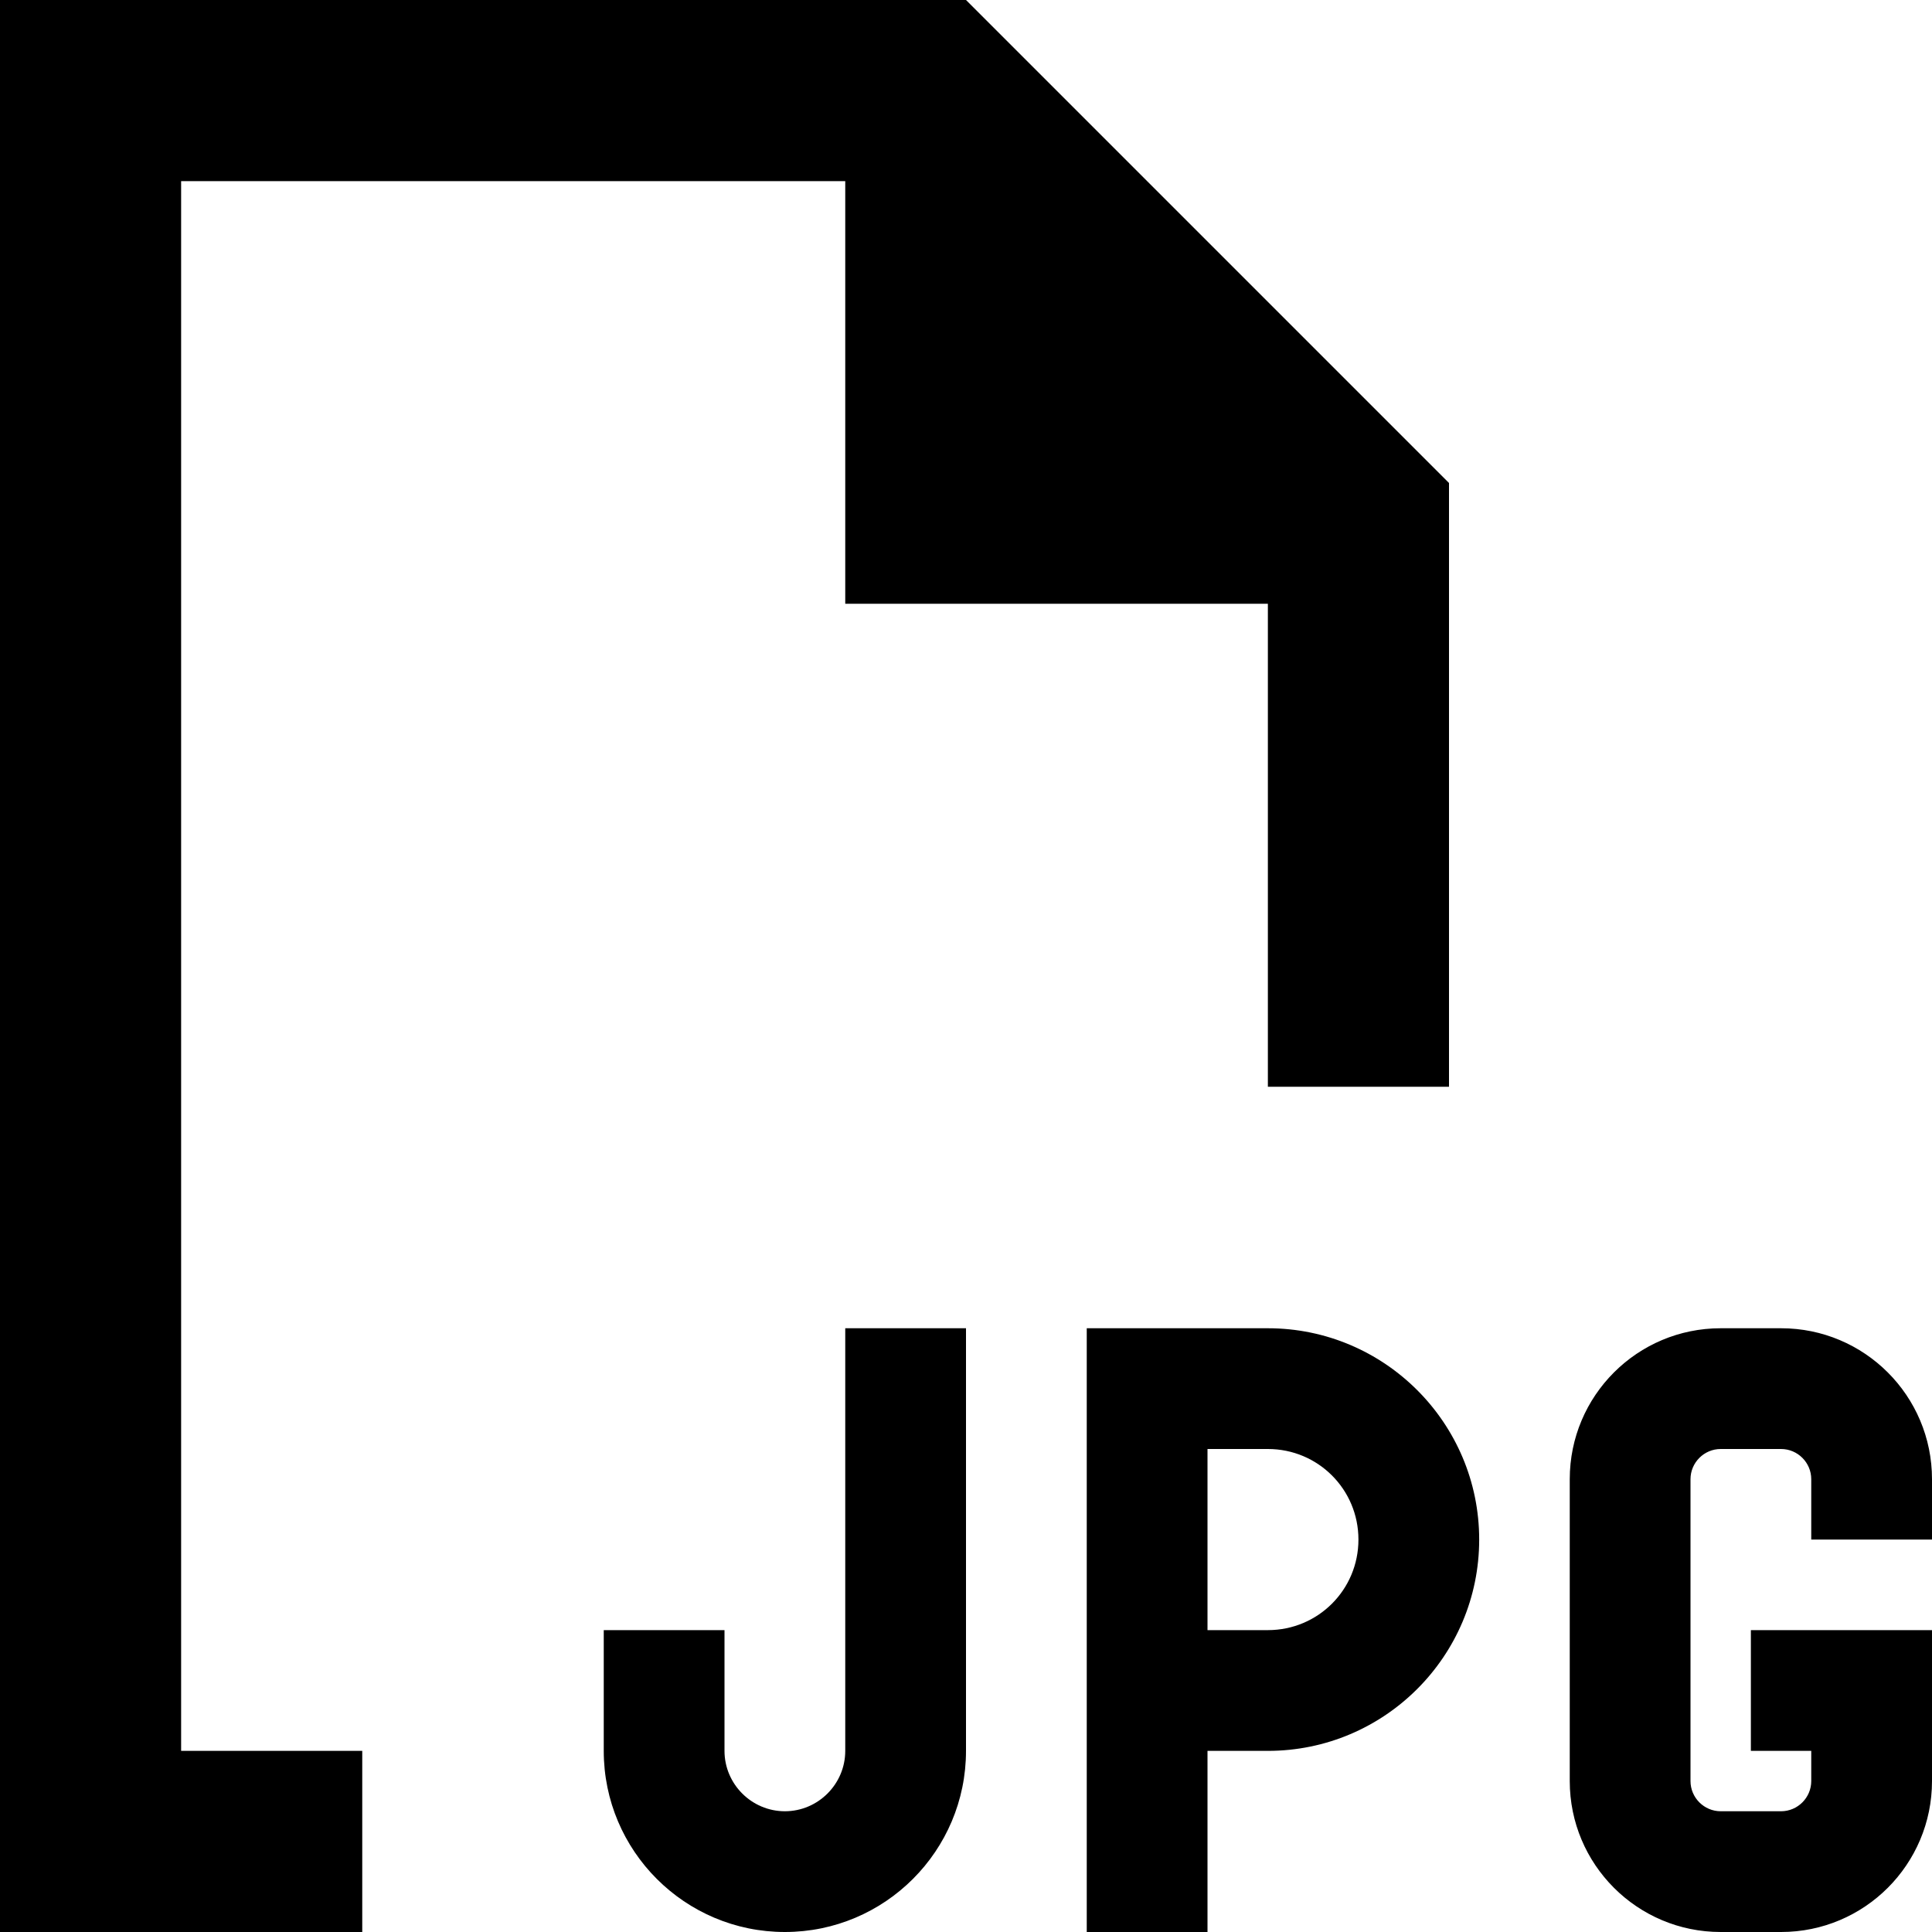 <svg xmlns="http://www.w3.org/2000/svg" viewBox="0 0 512 512"><!--! Font Awesome Pro 6.5.2 by @fontawesome - https://fontawesome.com License - https://fontawesome.com/license (Commercial License) Copyright 2024 Fonticons, Inc. --><path d="M48 464H96v48H48 0V464 48 0H48 256L384 128V288H336V160H224V48H48V464zm160 48c-26.5 0-48-21.5-48-48V448 432h32v16 16c0 8.8 7.2 16 16 16s16-7.2 16-16V368 352h32v16 96c0 26.5-21.5 48-48 48zM456 352h16c22.1 0 40 17.9 40 40v16H480V392c0-4.4-3.6-8-8-8H456c-4.4 0-8 3.6-8 8v80c0 4.4 3.6 8 8 8h16c4.4 0 8-3.6 8-8v-8H464V432h16 16 16v16 24c0 22.1-17.9 40-40 40H456c-22.1 0-40-17.9-40-40V392c0-22.1 17.9-40 40-40zm-168 0h16 32c30.9 0 56 25.1 56 56s-25.1 56-56 56H320v32 16H288V496 448 368 352zm32 80h16c13.3 0 24-10.7 24-24s-10.7-24-24-24H320v48z"/></svg>